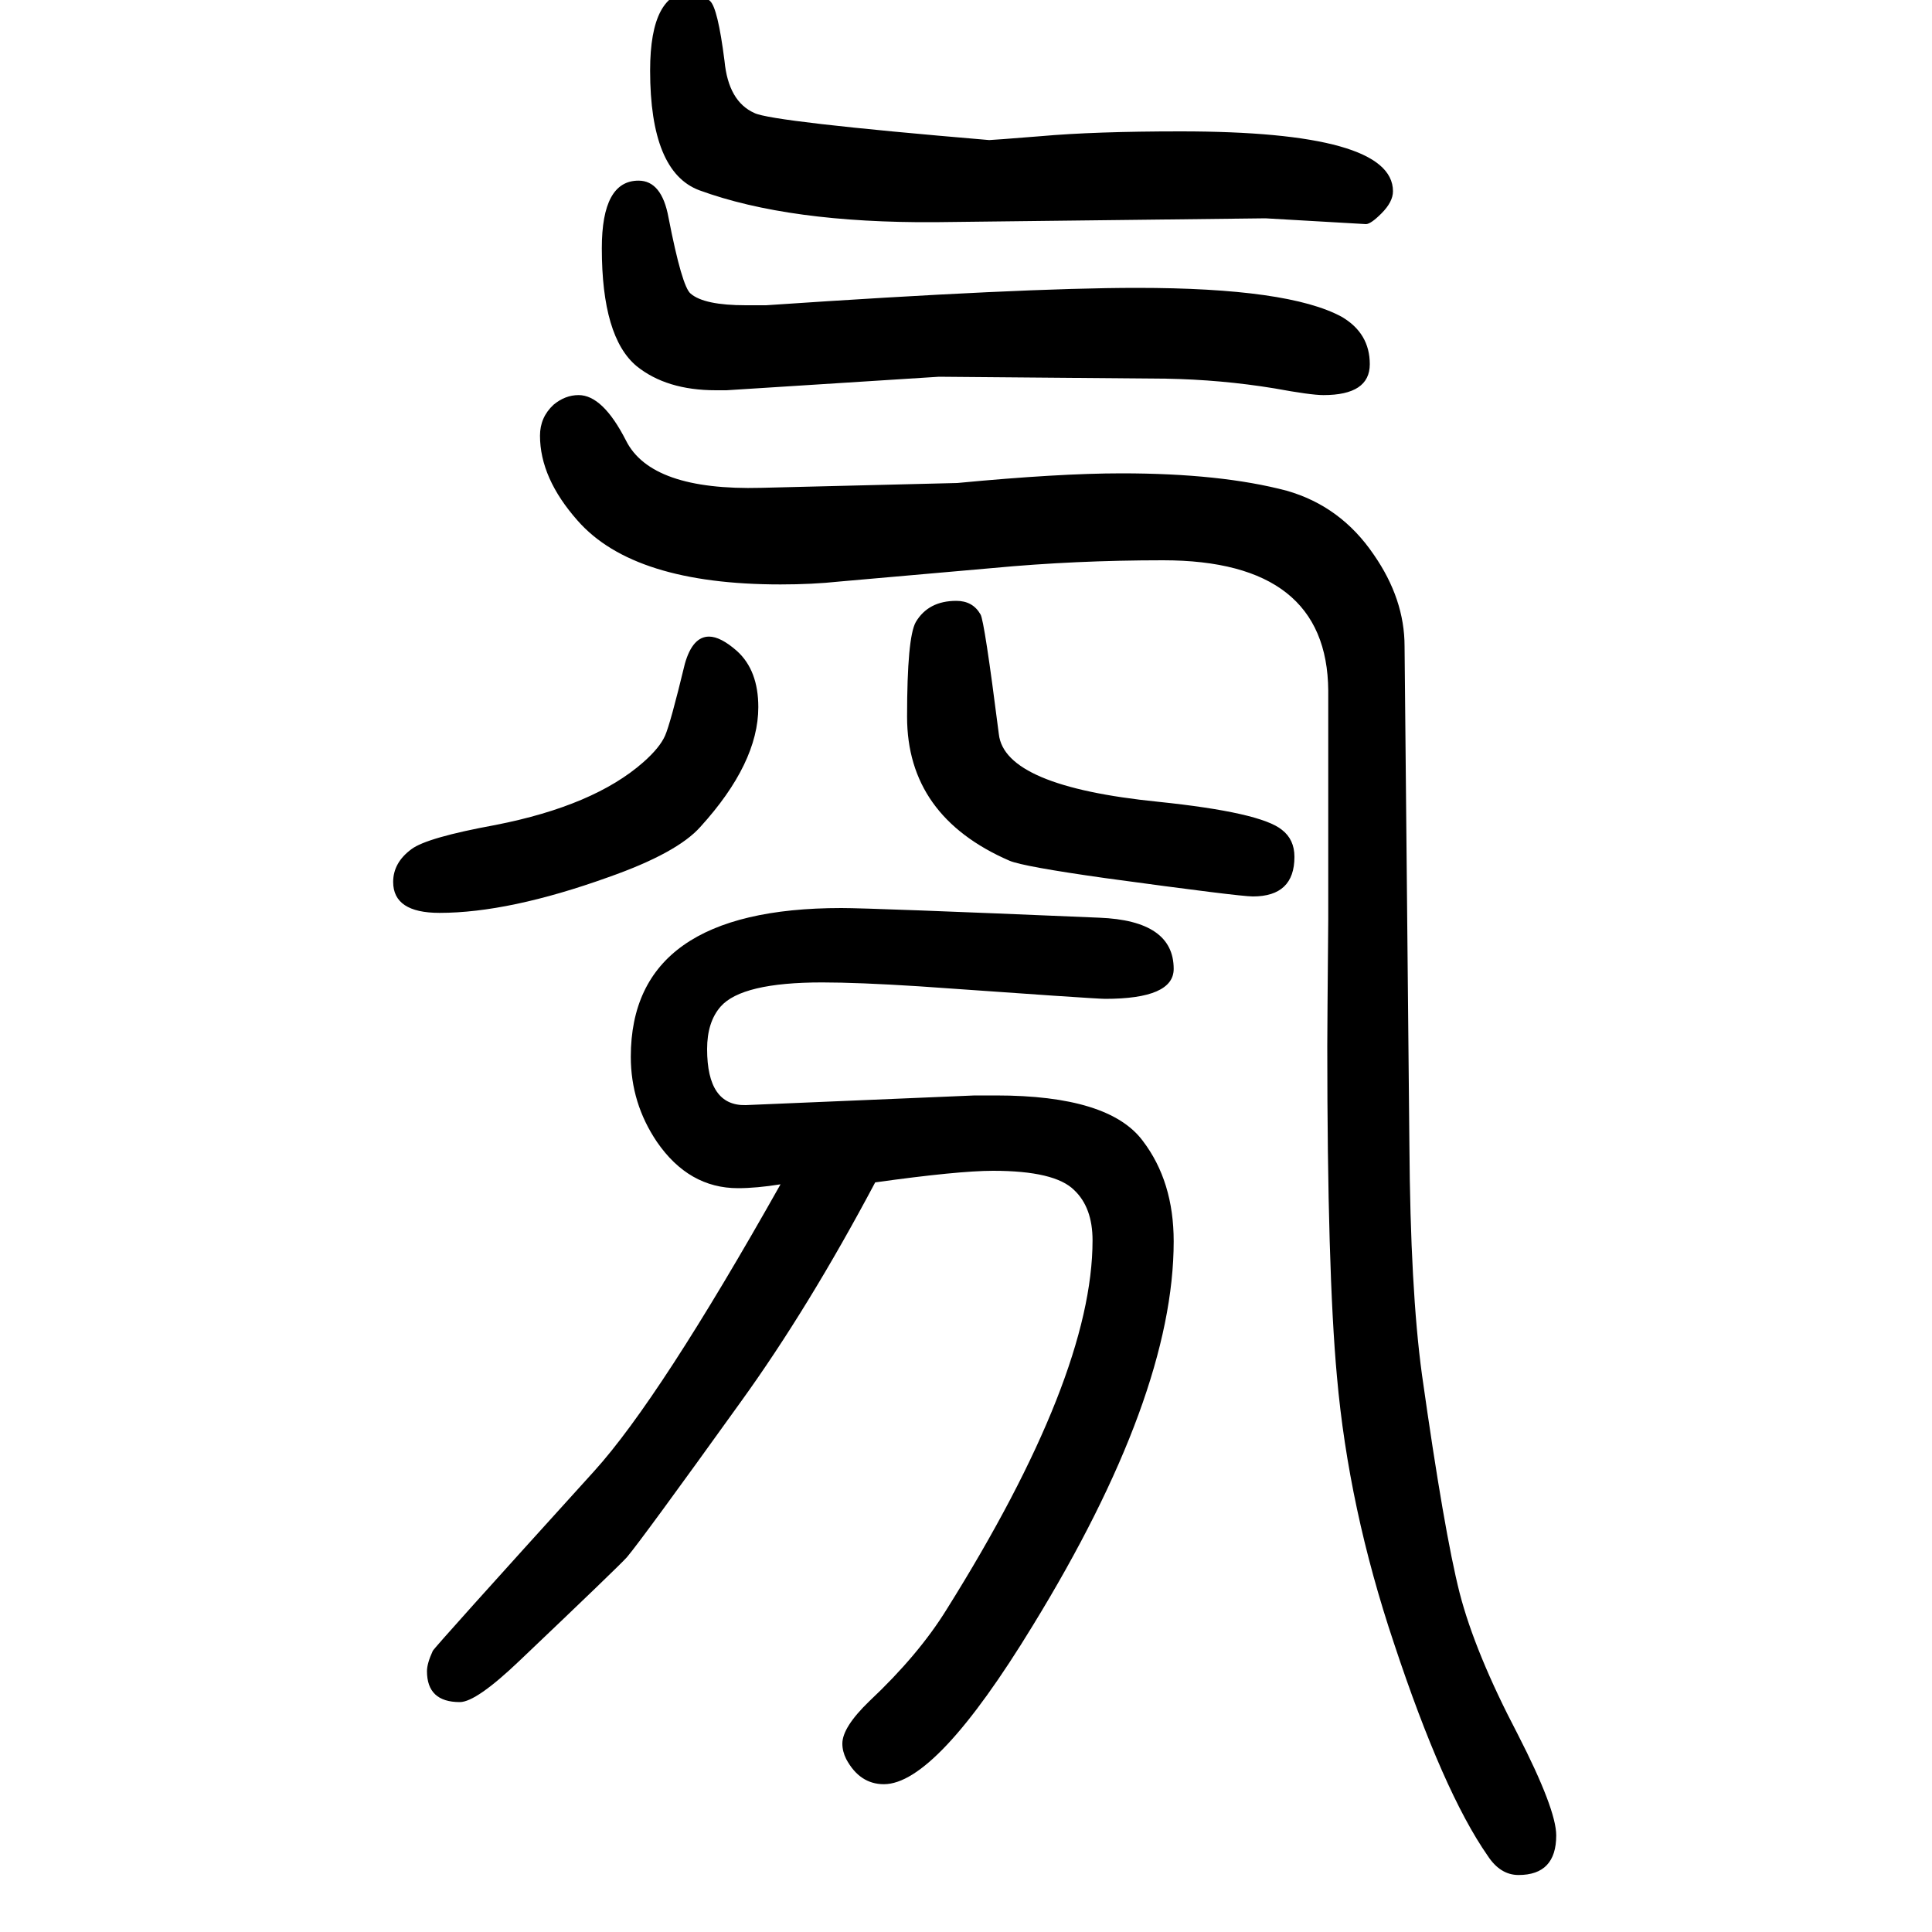 <svg xmlns="http://www.w3.org/2000/svg" xmlns:xlink="http://www.w3.org/1999/xlink" height="100" width="100" version="1.1"><path d="M734 991q12 0 29 -15q22 -20 22 -58q0 -58 -60 -124q-24 -27 -95 -52q-103 -37 -175 -37q-48 0 -48 32q0 20 19 34q16 12 87 25q102 20 153 65q17 15 22.5 27.5t20.5 74.5q8 28 25 28zM972 1260l-220 -14h-11q-51 0 -82 25q-36 30 -36 122q0 70 38 70q24 0 31 -38
q14 -72 23 -79q14 -12 57 -12h21q265 18 384 18q157 0 212 -30q29 -17 29 -49t-48 -32q-13 0 -51 7q-55 9 -112 10zM990 1028q17 0 25 -14q4 -6 19 -124q6 -54 165 -70q106 -11 128 -29q13 -10 13 -28q0 -41 -43 -41q-14 0 -153 19q-85 12 -99 18q-106 46 -106 149
q0 82 9 98q13 22 42 22zM808 424q-25 -4 -44 -4q-51 0 -84 48q-27 40 -27 88q0 154 218 154q31 0 267 -10q77 -3 77 -53q0 -31 -71 -31q-10 0 -193 13q-63 4 -100 4q-83 0 -105 -25q-14 -16 -14 -44q0 -59 40 -58l237 10h22q117 0 152 -47q32 -42 32 -104q0 -160 -146 -398
q-100 -164 -154 -164q-25 0 -39 26q-4 8 -4 16q0 17 28 44q51 48 80 95q151 241 151 382q0 34 -19 52q-20 20 -84 20q-36 0 -122 -12q-69 -130 -139 -227q-102 -142 -118 -161q-9 -10 -111 -107q-45 -43 -62 -43q-34 0 -34 32q0 8 6 21q2 4 167 186q68 75 193 297z
M1310 1424l-342 -4q-151 -1 -244 33q-51 19 -51 124q0 82 44 82q7 0 18 -10q8 -7 15 -62q4 -42 31 -54q18 -9 243 -28q3 0 53 4q56 5 145 5q220 0 220 -62q0 -11 -12 -23q-11 -11 -16 -11zM1375 699v236q-1 135 -171 135q-91 0 -176 -8l-159 -14q-28 -3 -61 -3
q-152 0 -210 66q-39 44 -39 88q0 19 14 32q12 10 26 10q25 0 49 -47q26 -52 140 -49l203 5q105 10 170 10q103 0 171 -18q56 -16 90 -66q32 -46 32 -95l5 -516q1 -150 13 -238q23 -163 39 -226q16 -62 60 -146q40 -78 40 -105q0 -41 -39 -41q-19 0 -32 20q-46 66 -97 220
q-47 140 -59 276q-10 109 -10 342q0 18 1 132z" style="" transform="scale(0.05 -0.05) translate(0 -1650)"/></svg>